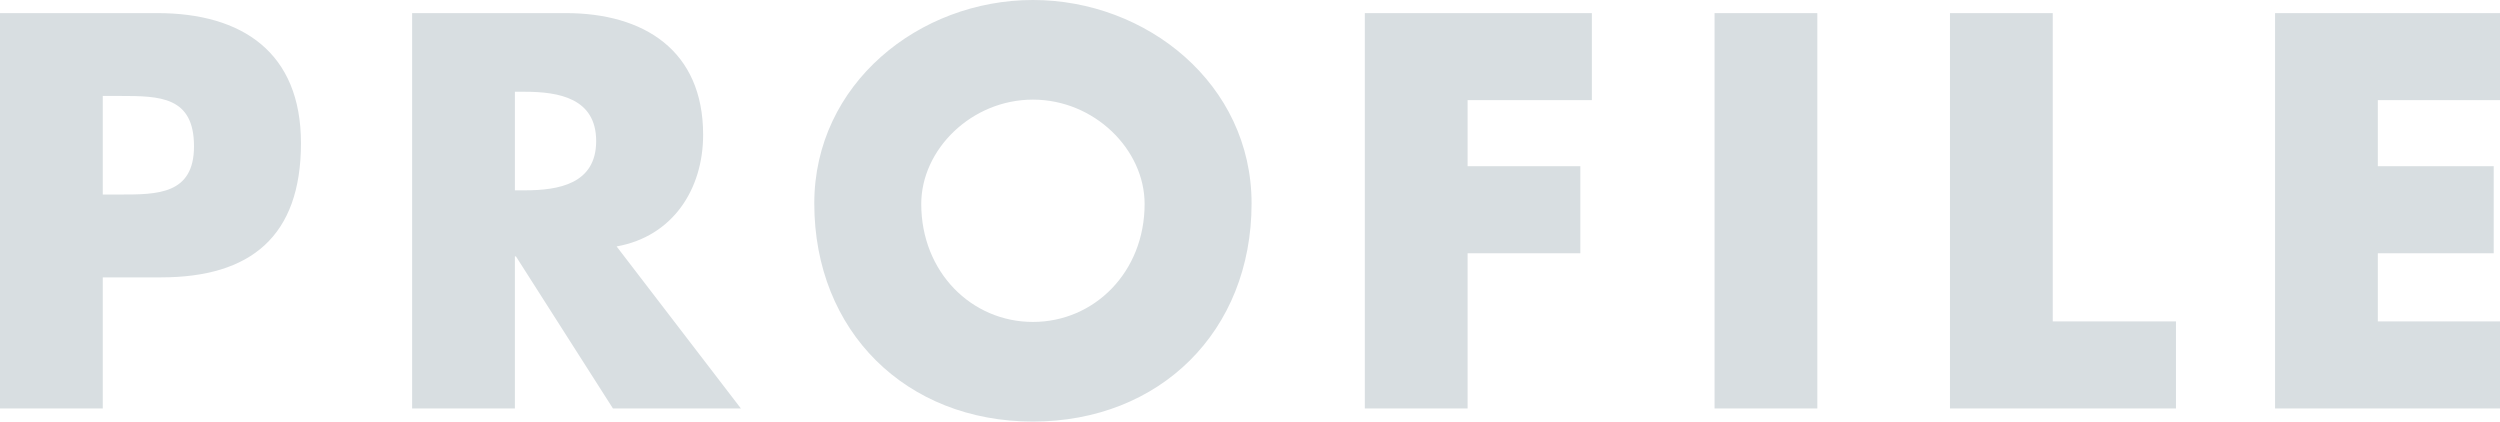 <svg xmlns="http://www.w3.org/2000/svg" width="667.52" height="112.56" viewBox="0 0 667.52 112.56">
  <path id="パス_2207" data-name="パス 2207" d="M-333.27,0h27.44V-35h15.54c23.94,0,37.38-10.92,37.38-35.84,0-24.22-15.68-34.72-38.36-34.72h-42Zm27.44-83.44h4.62c10.64,0,19.74.14,19.74,13.44,0,12.88-9.8,12.88-19.74,12.88h-4.62Zm137.2,40.18c14.98-2.66,23.1-15.26,23.1-29.82,0-22.54-15.82-32.48-36.68-32.48h-41.02V0h27.44V-40.6h.28L-169.61,0h34.16Zm-27.16-41.3h2.66c8.96,0,19.04,1.68,19.04,13.16s-10.08,13.16-19.04,13.16h-2.66Zm138.32-24.5c-30.38,0-58.38,22.4-58.38,54.32,0,34.16,24.5,58.24,58.38,58.24S.91-20.58.91-54.74C.91-86.66-27.09-109.06-57.47-109.06Zm0,26.6c16.38,0,29.82,13.3,29.82,27.86,0,18.2-13.44,31.5-29.82,31.5S-87.29-36.4-87.29-54.6C-87.29-69.16-73.85-82.46-57.47-82.46Zm149.24.14v-23.24H31.15V0H58.59V-41.44h30.1V-64.68H58.59V-82.32Zm60.2-23.24H124.53V0h27.44Zm62.86,0H187.39V0h60.34V-23.24h-32.9ZM334.25-82.32v-23.24H274.19V0h60.06V-23.24H301.63v-18.2h30.94V-64.68H301.63V-82.32Z" transform="translate(333.27 109.06)" fill="#d8dee1"/>
</svg>
